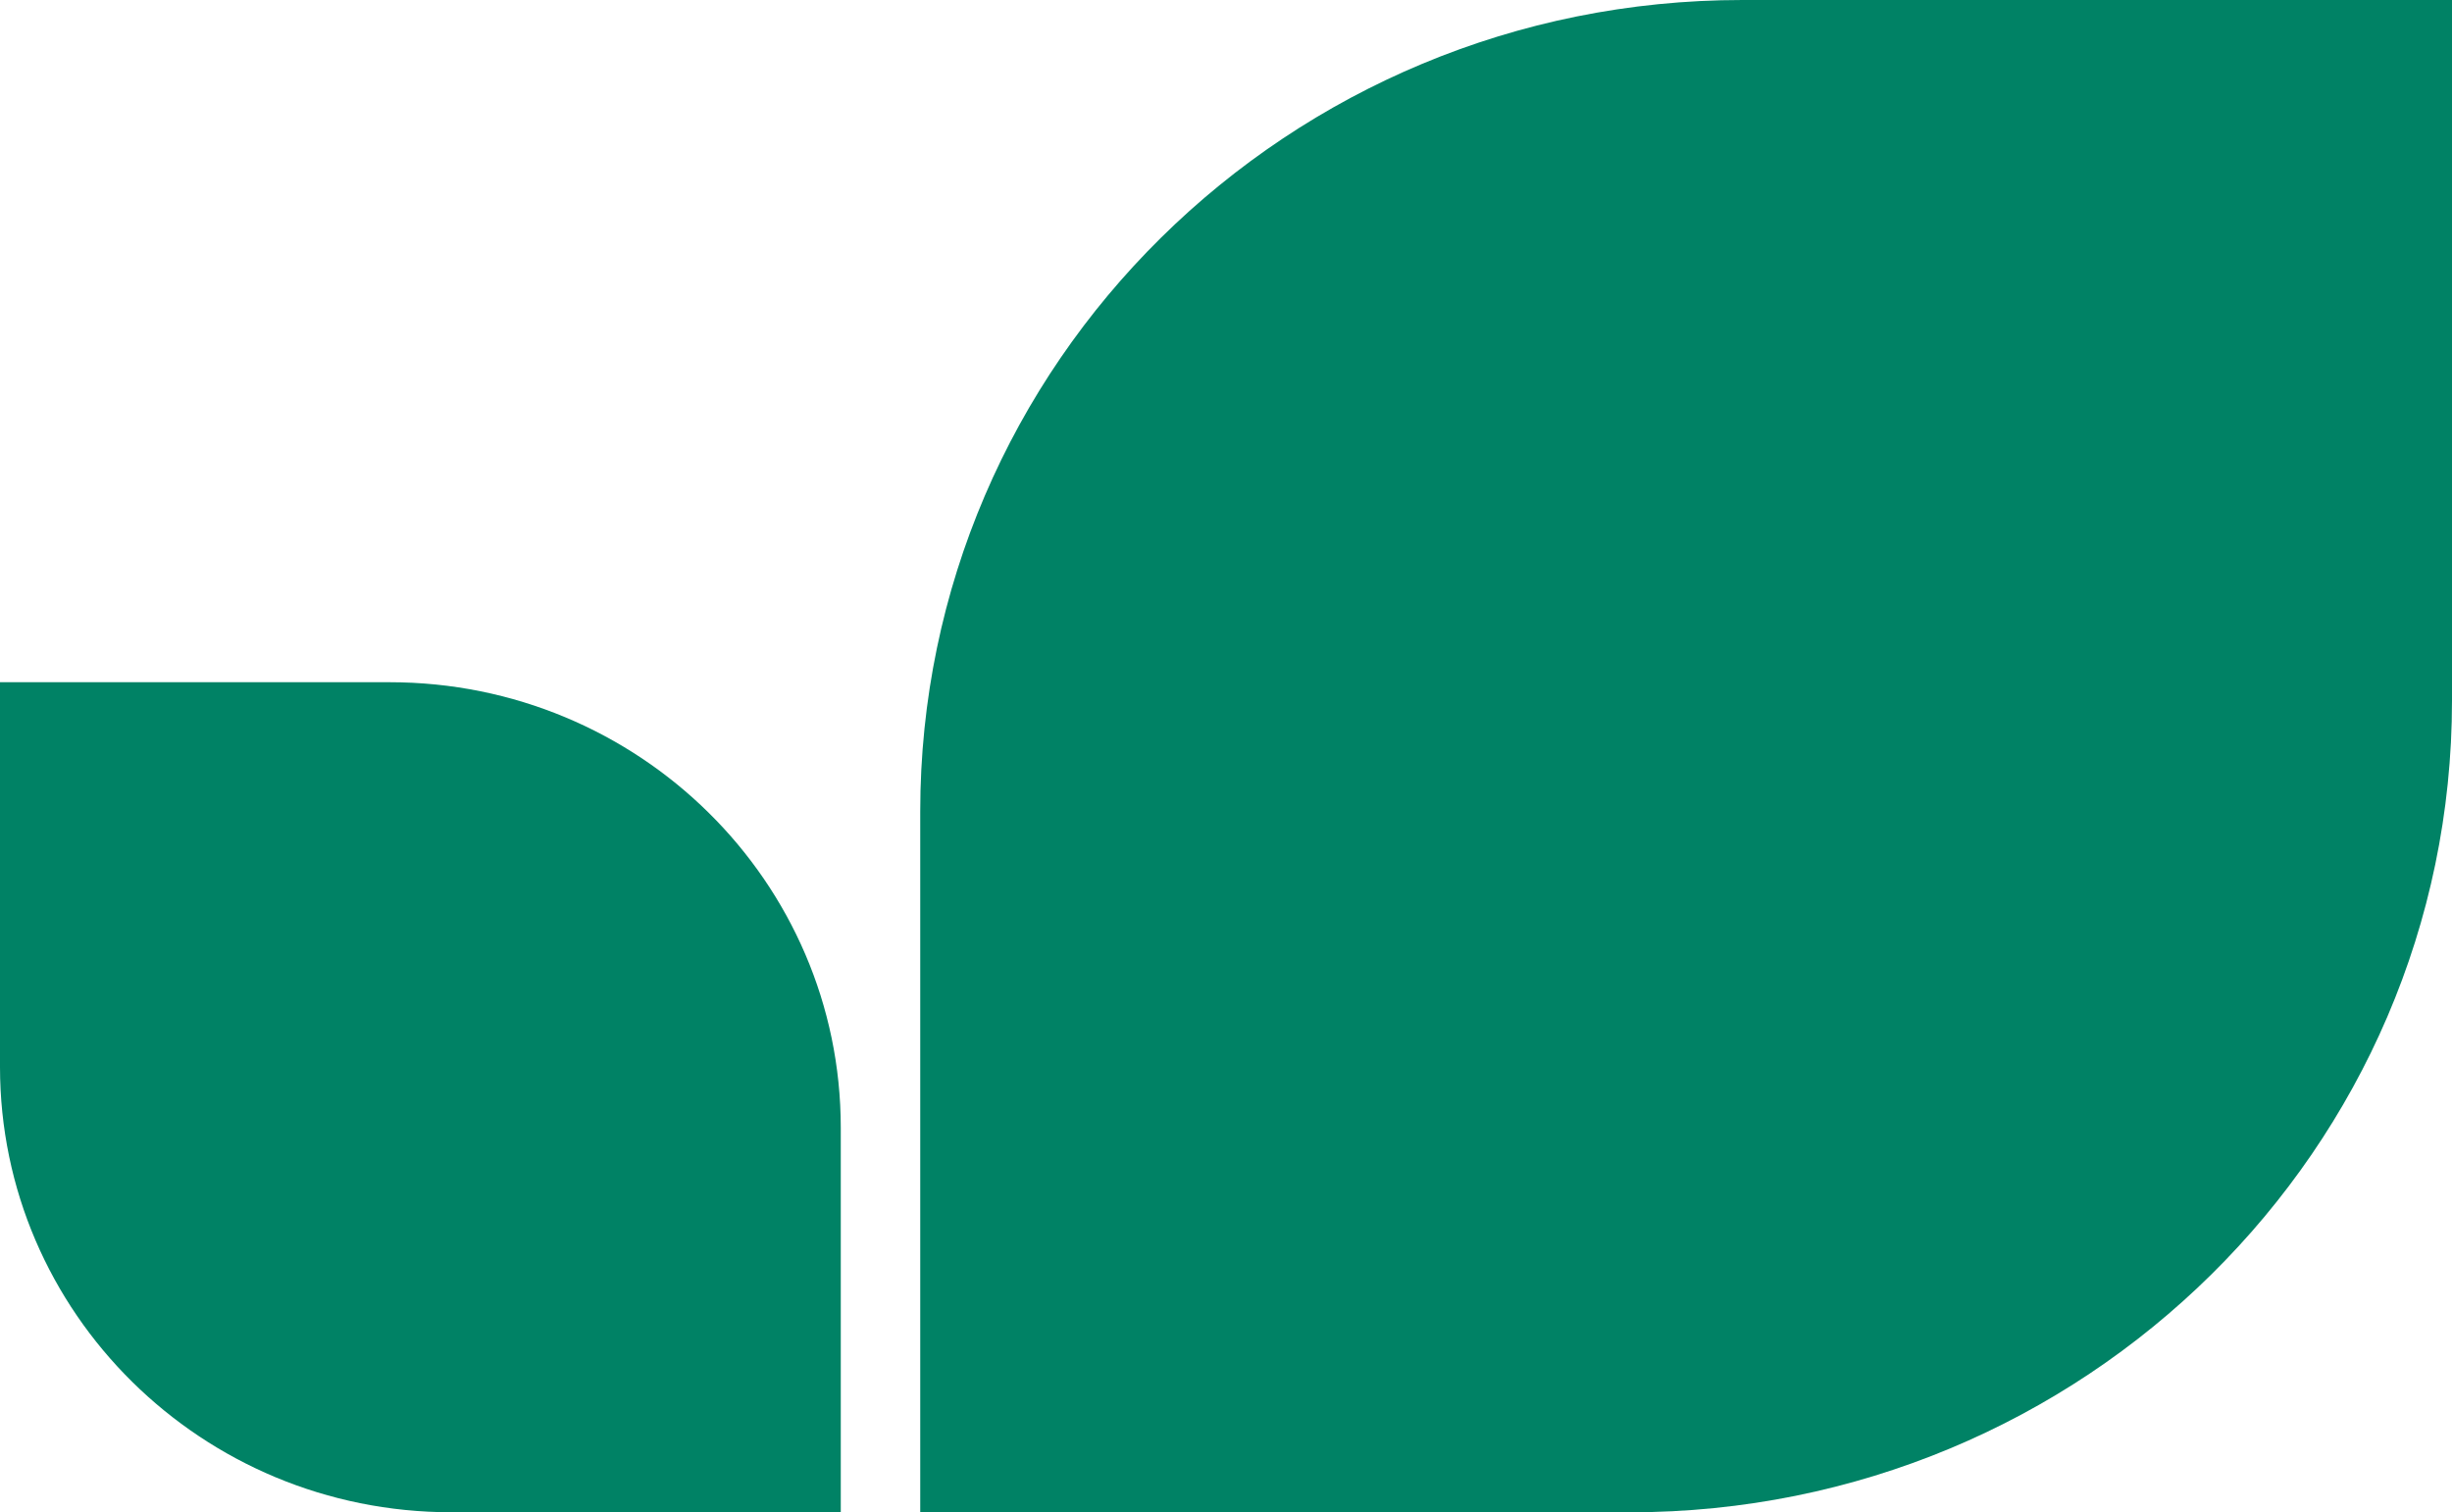 <?xml version="1.0" encoding="UTF-8"?>
<svg id="Laag_2" data-name="Laag 2" xmlns="http://www.w3.org/2000/svg" xmlns:xlink="http://www.w3.org/1999/xlink" viewBox="0 0 536 330.66">
  <defs>
    <style>
      .cls-1 {
        fill: none;
      }

      .cls-2 {
        clip-path: url(#clippath-1);
      }

      .cls-3 {
        fill: #008265;
      }

      .cls-4 {
        clip-path: url(#clippath);
      }
    </style>
    <clipPath id="clippath">
      <rect class="cls-1" x="201.16" width="334.84" height="330.66"/>
    </clipPath>
    <clipPath id="clippath-1">
      <rect class="cls-1" y="149.17" width="183.79" height="181.49"/>
    </clipPath>
  </defs>
  <g id="Laag_1-2" data-name="Laag 1">
    <g class="cls-4">
      <g id="Group_115" data-name="Group 115">
        <g id="Group_114" data-name="Group 114">
          <path id="Path_90" data-name="Path 90" class="cls-3" d="M380.86,0h155.14v153.21c0,98.01-80.45,177.46-179.7,177.46h-155.14v-153.21C201.16,79.45,281.62,0,380.86,0"/>
        </g>
      </g>
    </g>
    <g class="cls-2">
      <g id="Group_119" data-name="Group 119">
        <g id="Group_118" data-name="Group 118">
          <path id="Path_92" data-name="Path 92" class="cls-3" d="M85.16,149.17H0v84.09C0,287.06,44.16,330.66,98.63,330.66h85.16v-84.09c0-53.79-44.16-97.4-98.63-97.4"/>
        </g>
      </g>
    </g>
  </g>
</svg>